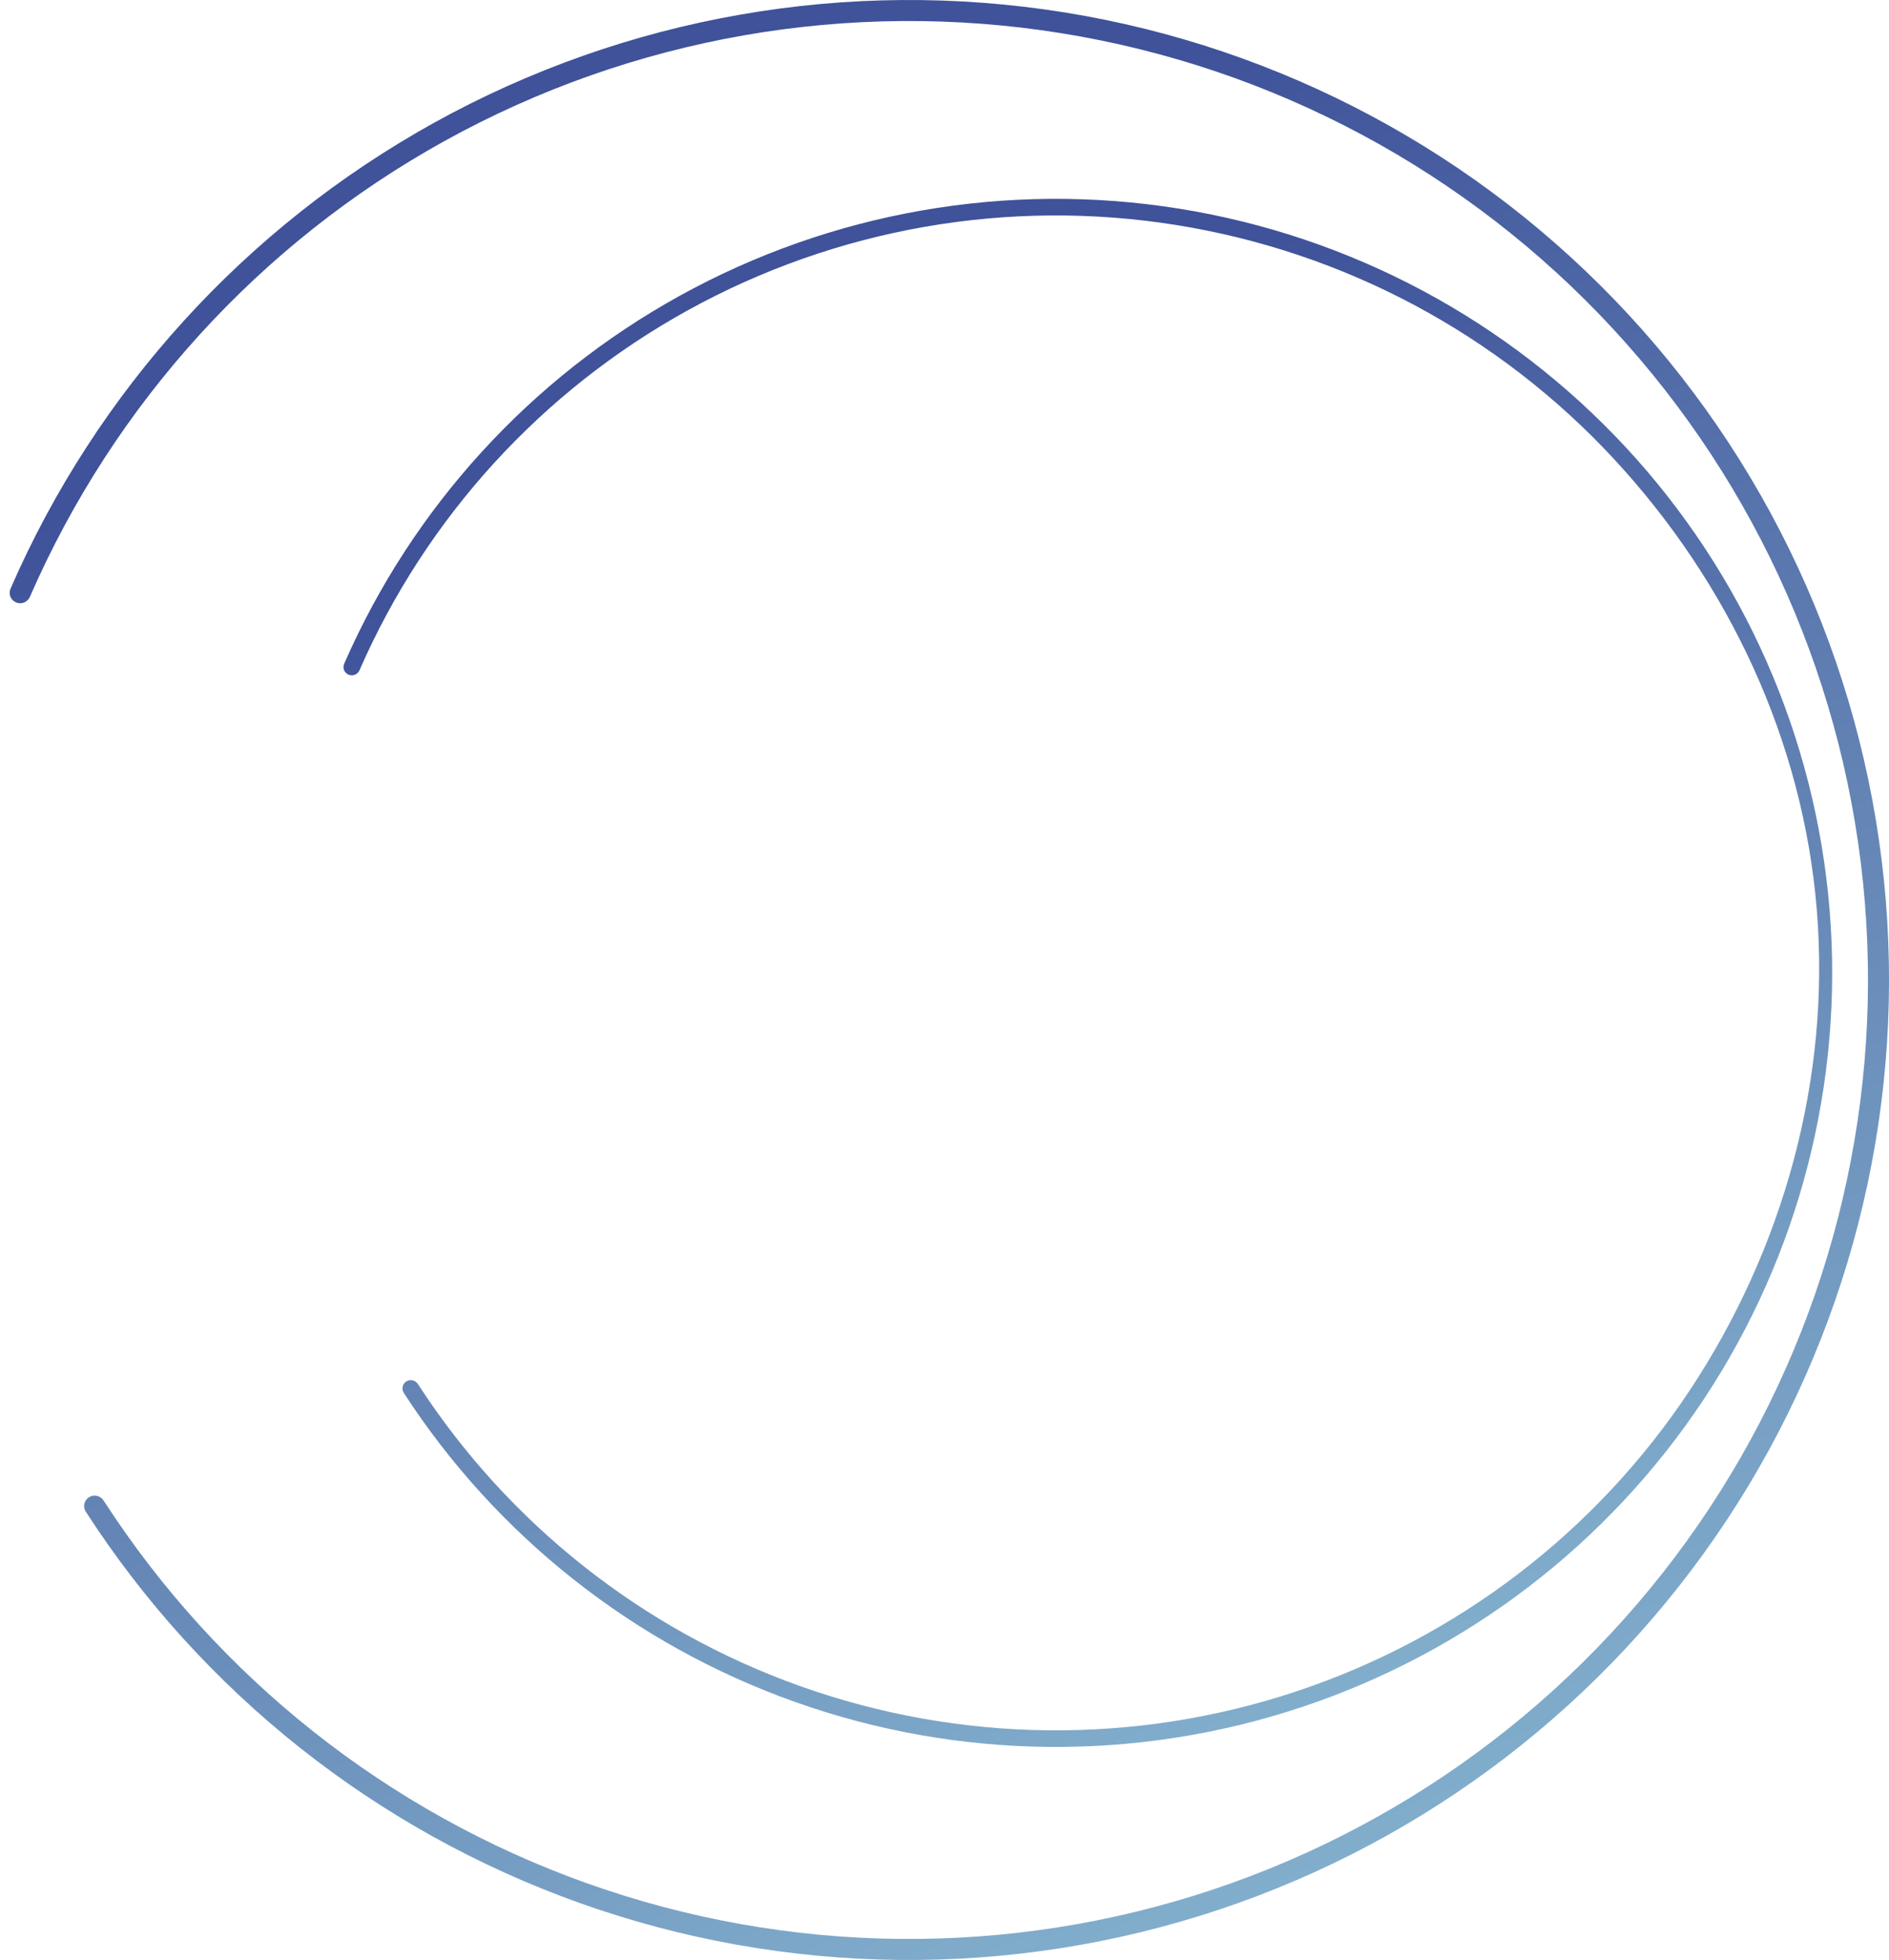 <?xml version="1.0" encoding="UTF-8"?> <svg xmlns="http://www.w3.org/2000/svg" width="133" height="138" viewBox="0 0 133 138" fill="none"><path d="M6.267 105.418C5.922 105.636 5.818 106.093 6.04 106.436C14.275 119.186 26.489 128.872 40.795 133.981C55.335 139.173 71.195 139.339 85.84 134.453C100.485 129.566 113.068 119.909 121.577 107.027C130.085 94.145 134.028 78.781 132.773 63.393C131.518 48.006 125.14 33.483 114.657 22.149C104.174 10.815 90.193 3.324 74.95 0.874C59.707 -1.575 44.082 1.158 30.576 8.636C17.286 15.996 6.802 27.532 0.741 41.447C0.578 41.822 0.754 42.256 1.131 42.416C1.507 42.575 1.941 42.398 2.104 42.023C8.036 28.413 18.293 17.13 31.293 9.931C44.51 2.613 59.799 -0.062 74.715 2.336C89.631 4.733 103.312 12.063 113.57 23.154C123.828 34.245 130.07 48.456 131.298 63.513C132.525 78.571 128.668 93.605 120.342 106.211C112.016 118.817 99.703 128.267 85.372 133.049C71.041 137.83 55.521 137.668 41.293 132.587C27.298 127.589 15.35 118.117 7.292 105.647C7.07 105.303 6.613 105.199 6.267 105.418Z" fill="url(#paint0_linear_50_2)"></path><path d="M28.61 97.264C28.336 97.436 28.253 97.799 28.43 98.071C34.953 108.141 44.628 115.79 55.96 119.825C67.477 123.926 80.041 124.058 91.642 120.198C103.243 116.339 113.21 108.711 119.95 98.536C126.69 88.361 129.813 76.225 128.819 64.071C127.825 51.917 122.772 40.447 114.469 31.495C106.165 22.542 95.09 16.625 83.015 14.691C70.94 12.756 58.564 14.914 47.865 20.822C37.338 26.634 29.033 35.745 24.232 46.735C24.102 47.032 24.242 47.377 24.541 47.502C24.839 47.628 25.182 47.489 25.311 47.192C30.01 36.442 38.134 27.53 48.433 21.844C58.902 16.064 71.013 13.951 82.829 15.845C94.645 17.738 105.482 23.528 113.608 32.288C121.734 41.049 126.945 52.178 127.918 64.071C128.89 75.965 125.567 87.934 118.972 97.891C112.377 107.849 102.623 115.312 91.271 119.089C79.919 122.866 67.624 122.738 56.354 118.724C45.268 114.777 35.803 107.295 29.42 97.445C29.244 97.174 28.883 97.092 28.61 97.264Z" fill="url(#paint1_linear_50_2)"></path><defs><linearGradient id="paint0_linear_50_2" x1="67.001" y1="10" x2="114.501" y2="126" gradientUnits="userSpaceOnUse"><stop stop-color="#3F529A"></stop><stop offset="1" stop-color="#83B0CD"></stop></linearGradient><linearGradient id="paint1_linear_50_2" x1="76.718" y1="21.898" x2="114.159" y2="113.598" gradientUnits="userSpaceOnUse"><stop stop-color="#3F529A"></stop><stop offset="1" stop-color="#83B0CD"></stop></linearGradient></defs></svg> 